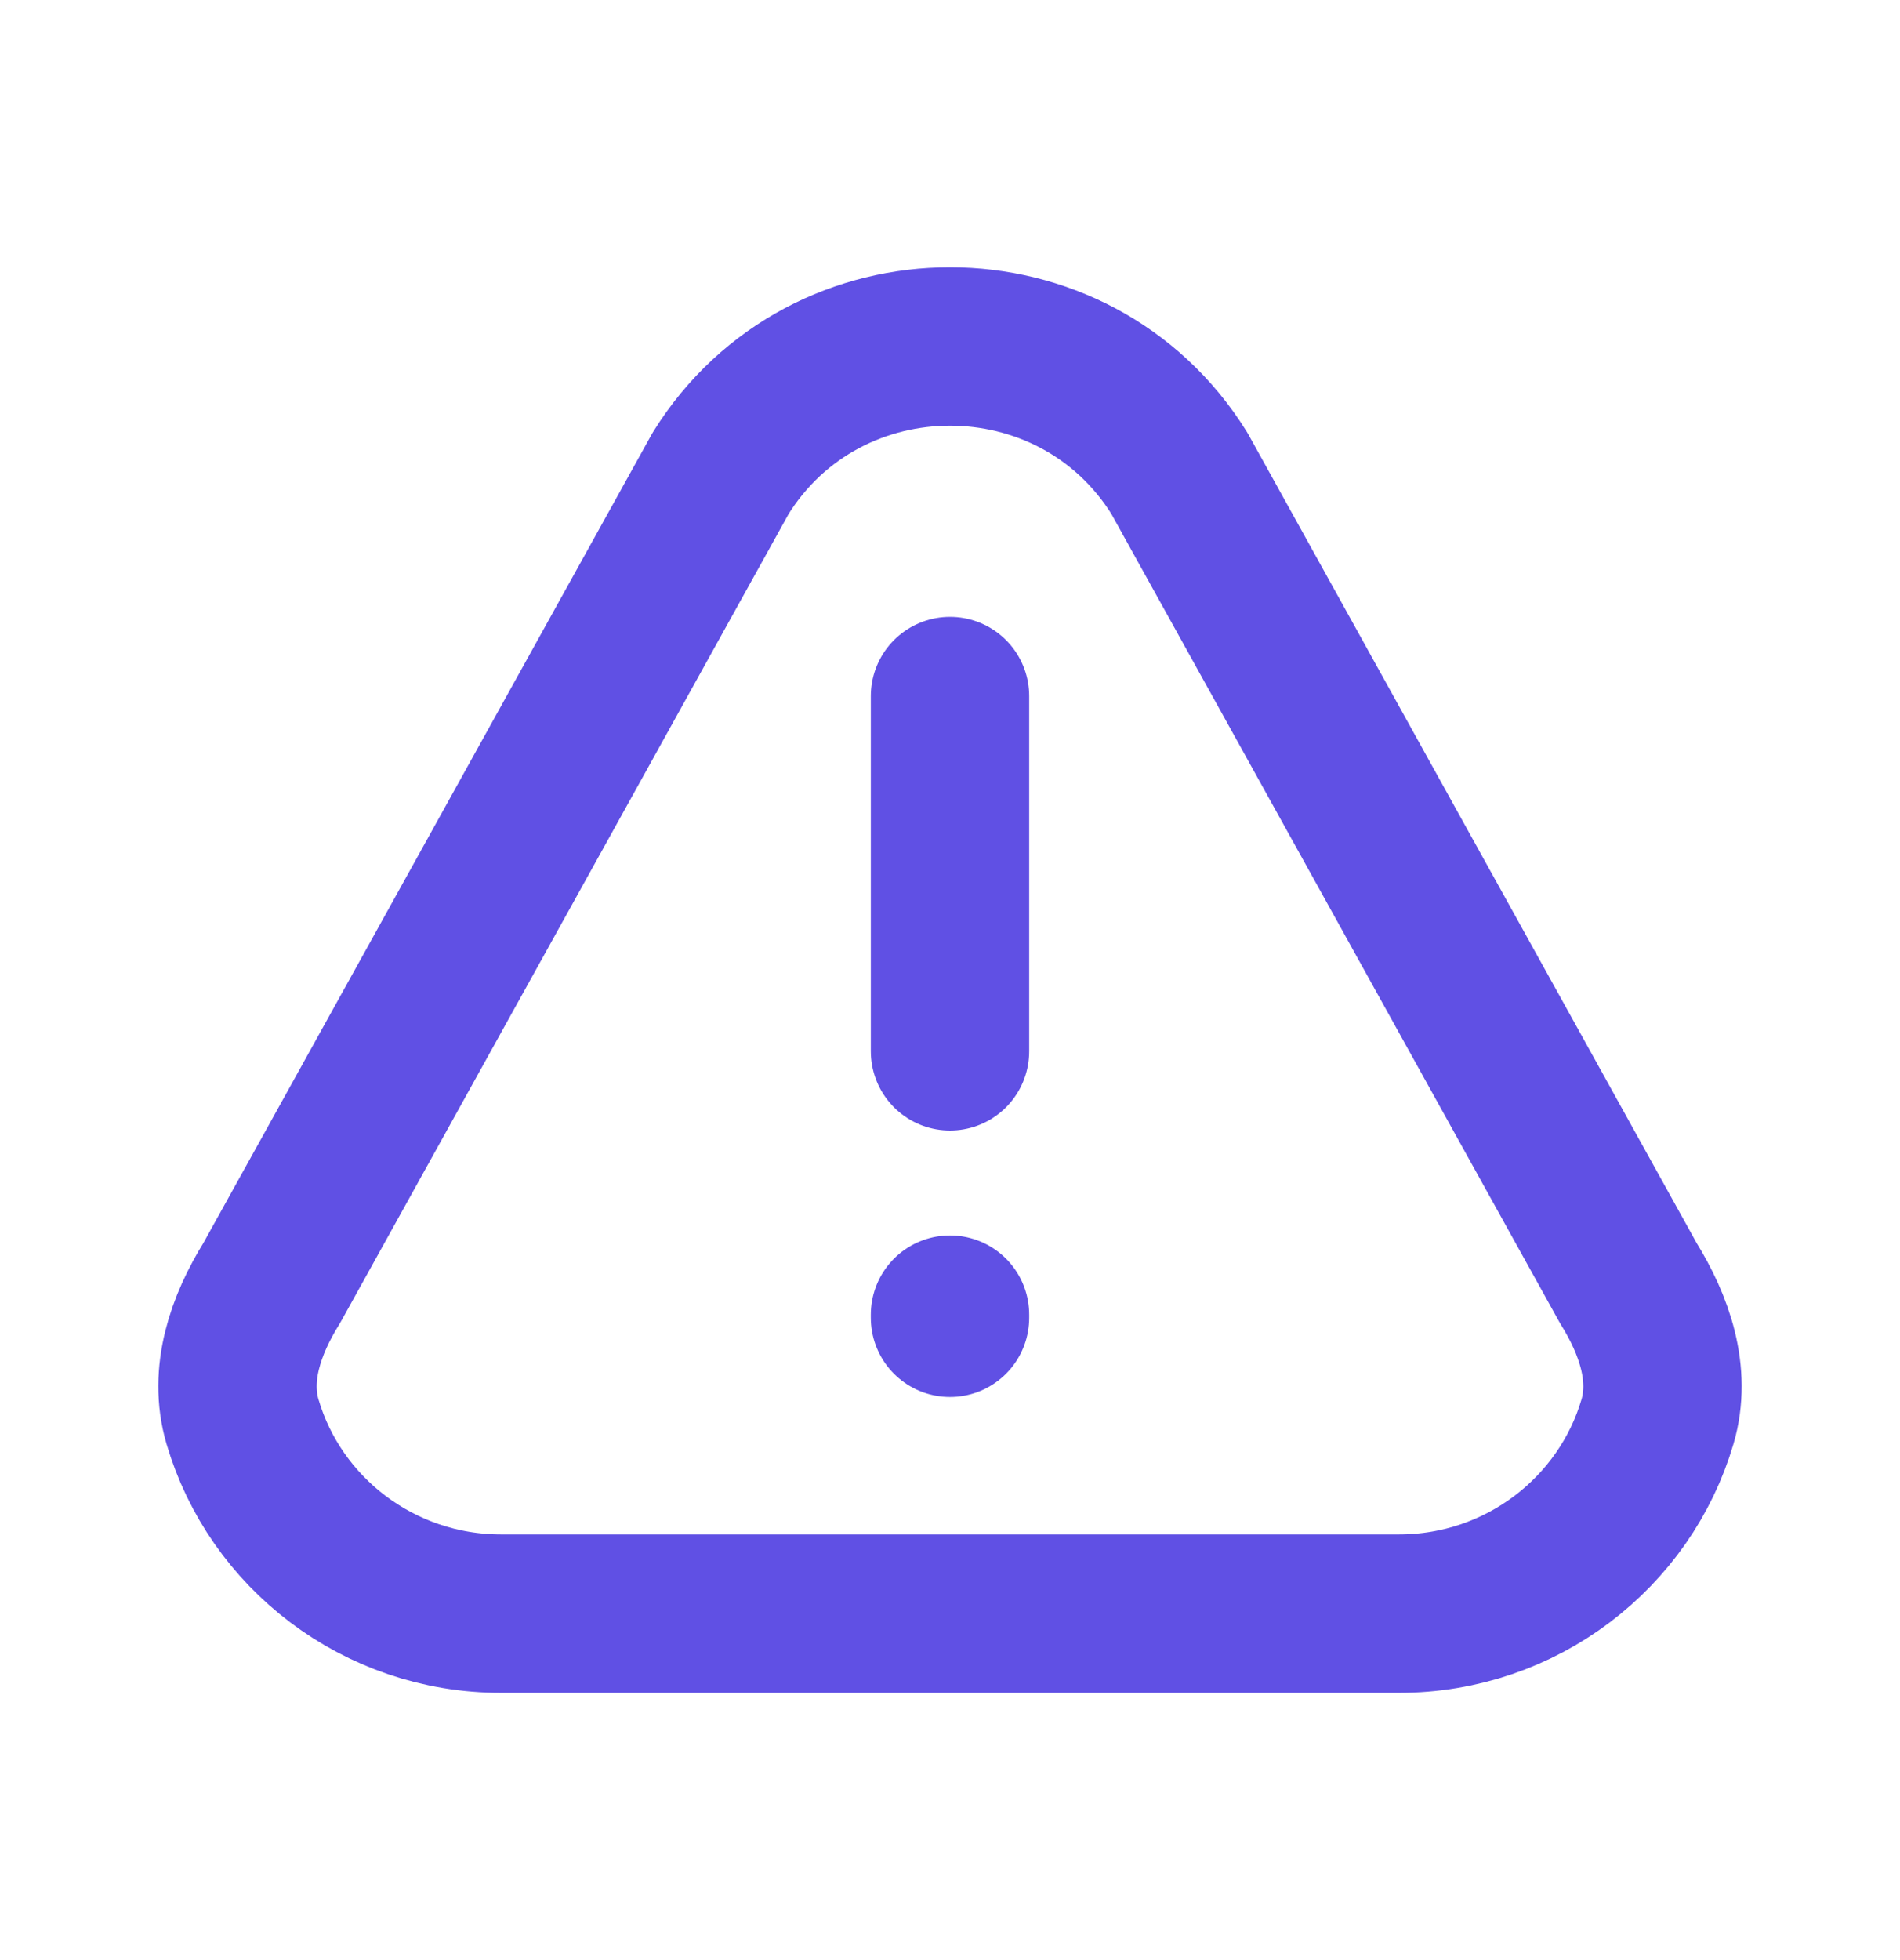 <svg width="32" height="33" viewBox="0 0 32 33" fill="none" xmlns="http://www.w3.org/2000/svg">
<path d="M16 17.7V11.719M16 22.133V22.186M23.56 27.167H8.44C6.375 27.167 4.632 25.802 4.084 23.934C3.849 23.137 4.137 22.307 4.577 21.6L12.137 7.968C13.908 5.122 18.092 5.122 19.863 7.968L27.423 21.6C27.863 22.307 28.151 23.137 27.916 23.934C27.368 25.802 25.625 27.167 23.56 27.167Z" stroke="#6050E4" stroke-width="2.667" stroke-linecap="round" stroke-linejoin="round"/>
</svg>
